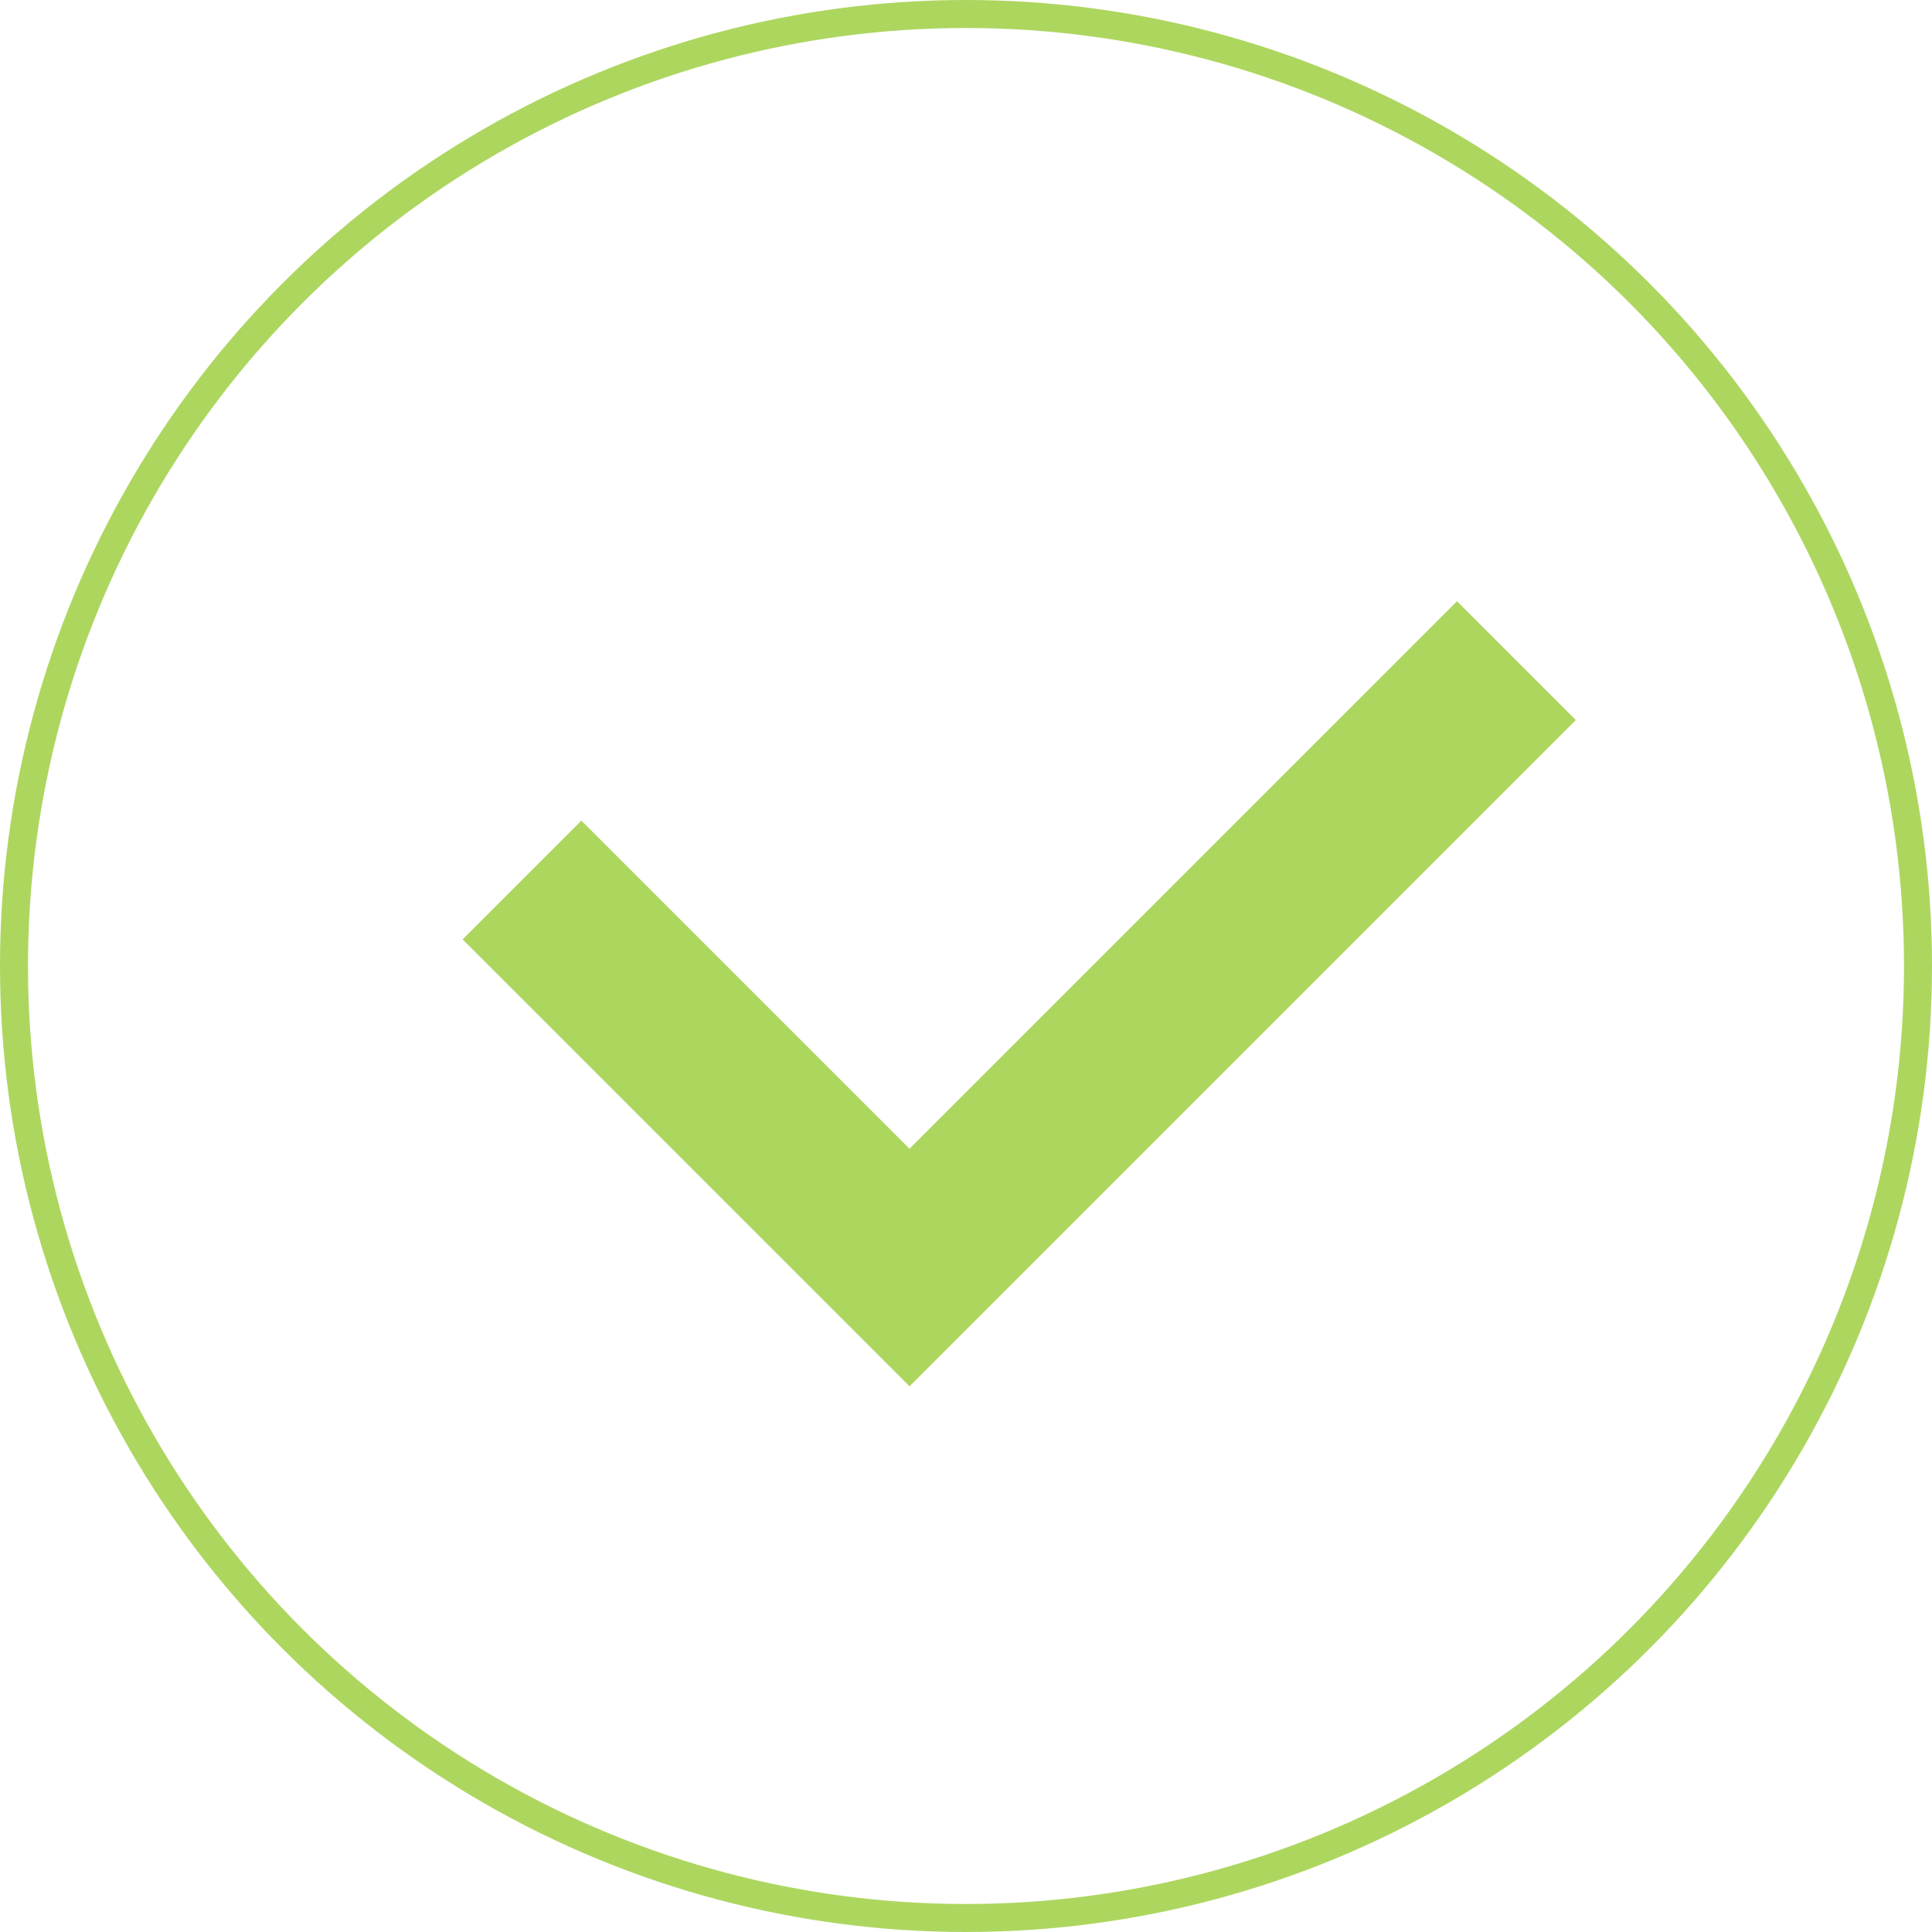 <svg xmlns="http://www.w3.org/2000/svg" width="69" height="69" viewBox="0 0 69 69">
  <g id="Group_719" data-name="Group 719" transform="translate(-361 -1968)">
    <g id="Ellipse_39" data-name="Ellipse 39" transform="translate(361 1968)" fill="none" stroke="#add65f" stroke-width="1">
      <circle cx="34.5" cy="34.5" r="34.5" stroke="none"/>
      <circle cx="34.5" cy="34.5" r="34" fill="none"/>
    </g>
    <path id="Path_534" data-name="Path 534" d="M2440.319,1971.8l13.841,13.841,21.674-21.674" transform="translate(-2060.677 27.628)" fill="none" stroke="#add65f" stroke-width="6"/>
  </g>
</svg>
